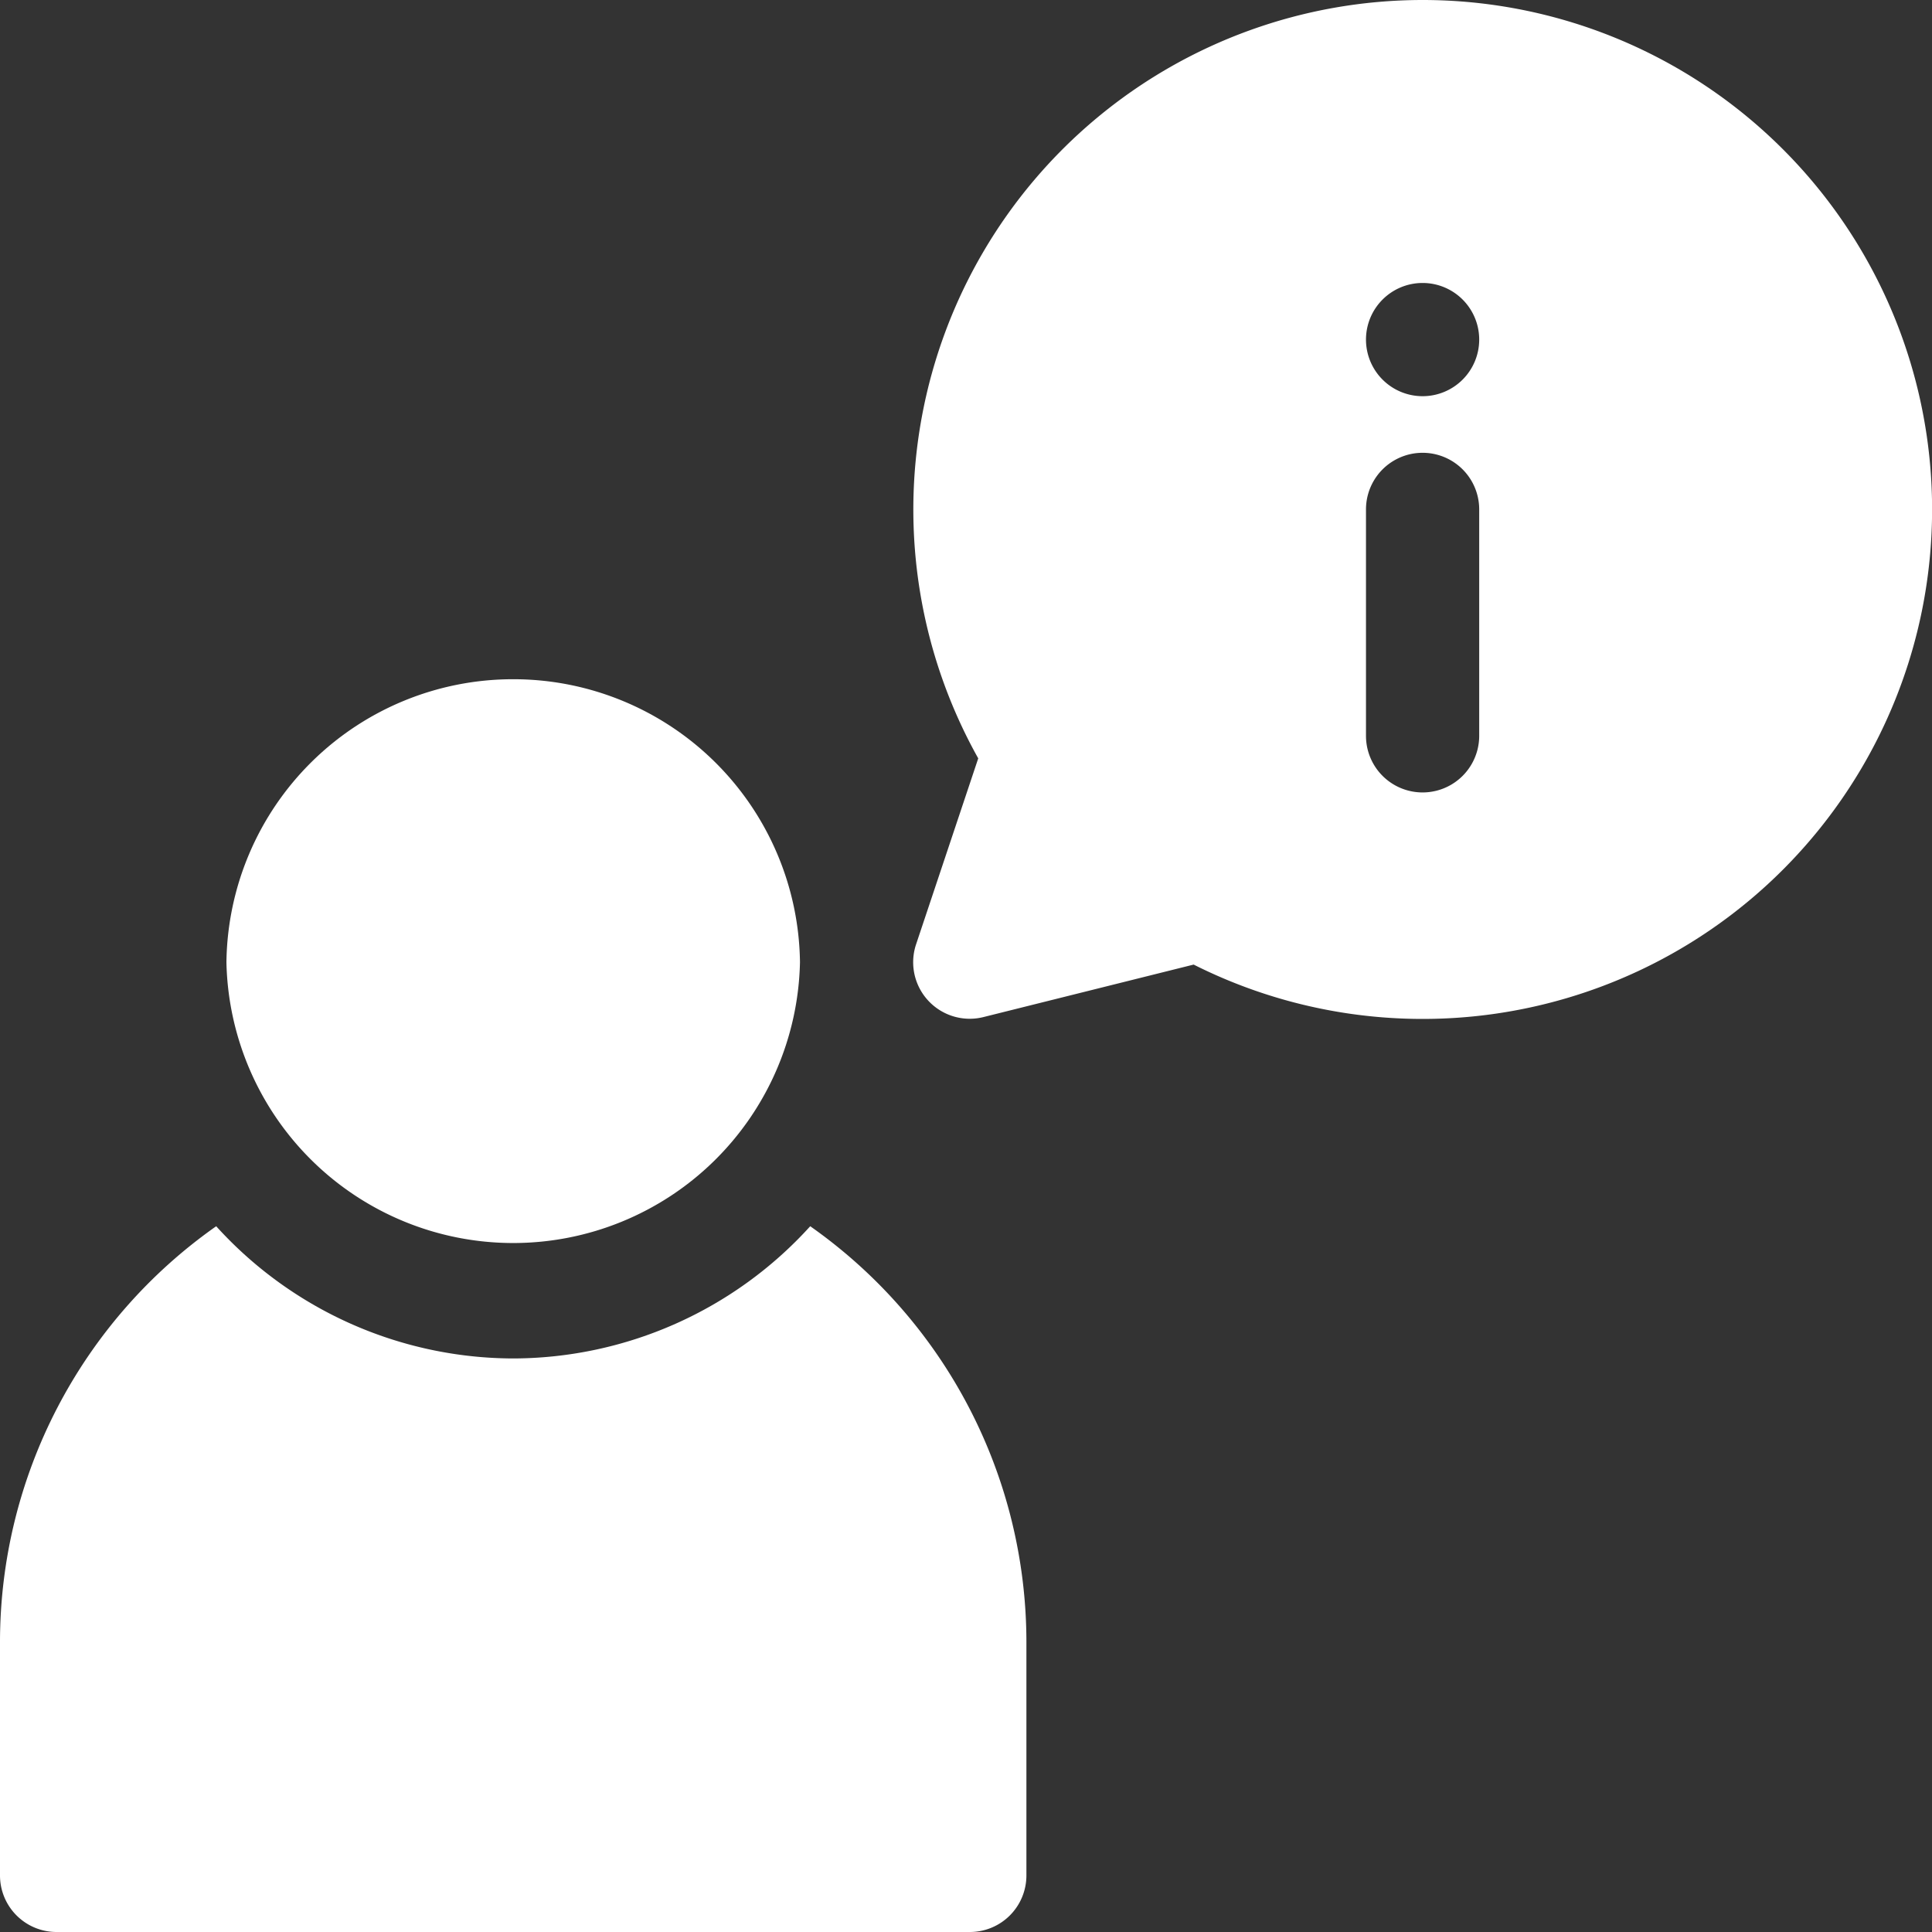 <svg id="more" xmlns="http://www.w3.org/2000/svg" width="30" height="30" viewBox="0 0 30 30">
  <rect x="0" y="0" width="30" height="30" fill="#333333" stroke="none"/>
  <g id="Group_3" data-name="Group 3" transform="translate(3.516 10.547)">
    <g id="Group_2" data-name="Group 2">
      <path id="Path_1" data-name="Path 1" d="M4.453,0A4.45,4.45,0,0,0,0,4.395a4.454,4.454,0,0,0,8.906,0A4.45,4.45,0,0,0,4.453,0Z" fill="#fff"/>
    </g>
  </g>
  <g id="Group_5" data-name="Group 5" transform="translate(14.18)">
    <g id="Group_4" data-name="Group 4">
      <path id="Path_2" data-name="Path 2" d="M7.91,0a7.912,7.912,0,0,0-6.9,11.776L.045,14.663a.878.878,0,0,0,1.046,1.13l3.264-.815A7.911,7.911,0,1,0,7.91,0Zm.879,11.426a.879.879,0,1,1-1.758,0V7.91a.879.879,0,0,1,1.758,0ZM7.91,6.152a.879.879,0,1,1,.879-.879A.879.879,0,0,1,7.91,6.152Z" fill="#fff"/>
    </g>
  </g>
  <g id="Group_7" data-name="Group 7" transform="translate(0 19.041)">
    <g id="Group_6" data-name="Group 6">
      <path id="Path_3" data-name="Path 3" d="M12.581,0A6.243,6.243,0,0,1,7.969,2.053,6.243,6.243,0,0,1,3.357,0,7.894,7.894,0,0,0,0,6.447V10.08a.878.878,0,0,0,.879.879h14.18a.878.878,0,0,0,.879-.879V6.447A7.894,7.894,0,0,0,12.581,0Z" fill="#fff"/>
    </g>
  </g>
</svg>
